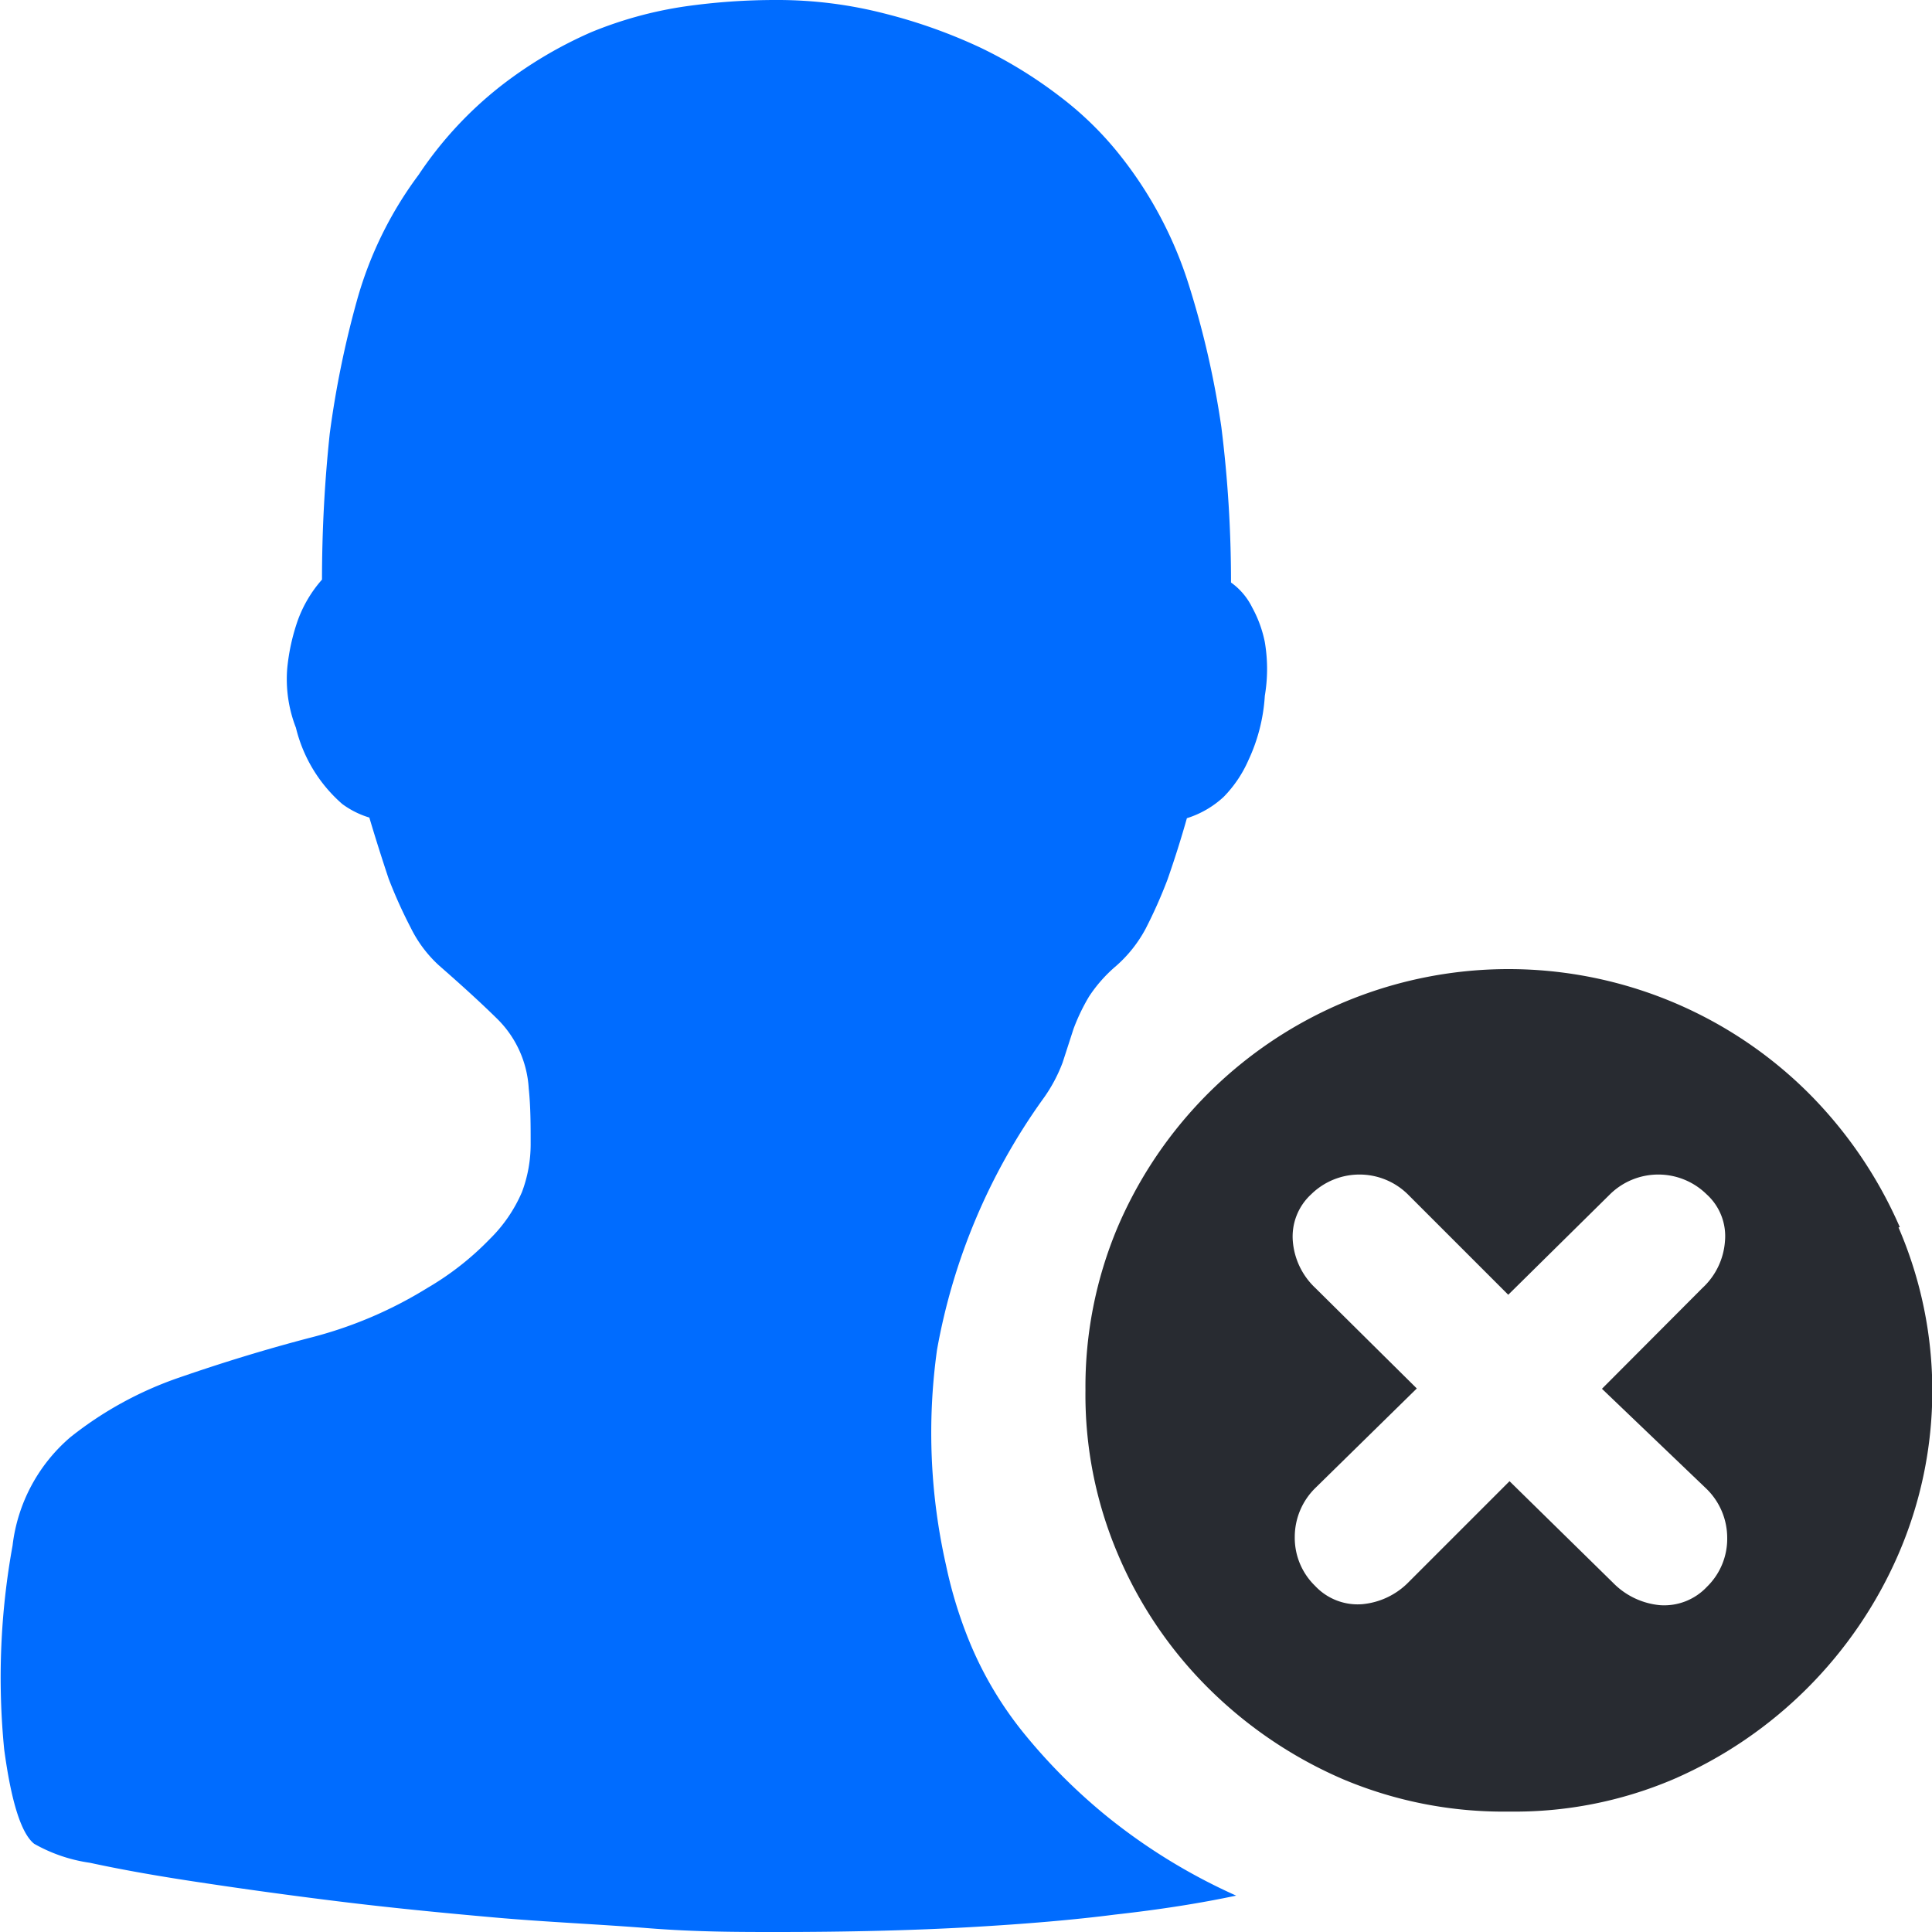 <svg xmlns="http://www.w3.org/2000/svg" viewBox="0 0 60 60"><defs><style>.cls-1{fill:#282b31;}.cls-2{fill:#006cff;}</style></defs><title>不良性为</title><g id="图层_2" data-name="图层 2"><g id="图层_1-2" data-name="图层 1"><path class="cls-1" d="M59,38.11a13.53,13.53,0,0,0-2.84-4.17,13.2,13.2,0,0,0-21.45,4.17,12.76,12.76,0,0,0-1,5.07,12.62,12.62,0,0,0,1,5.07,13,13,0,0,0,2.81,4.17,13.49,13.49,0,0,0,4.2,2.84,12.82,12.82,0,0,0,5.15,1,12.57,12.57,0,0,0,5.09-1,13.45,13.45,0,0,0,7-7,12.77,12.77,0,0,0,0-10.14Zm-6,8.13a2.13,2.13,0,0,1,.64,1.52,2.08,2.08,0,0,1-.63,1.52,1.82,1.82,0,0,1-1.46.57,2.34,2.34,0,0,1-1.46-.7L46.88,46l-3.12,3.12a2.31,2.31,0,0,1-1.46.7,1.81,1.81,0,0,1-1.46-.57,2.08,2.08,0,0,1-.63-1.52,2.13,2.13,0,0,1,.64-1.52L44,43.12,40.85,40a2.24,2.24,0,0,1-.7-1.45,1.78,1.78,0,0,1,.57-1.46,2.14,2.14,0,0,1,3,0l3.12,3.12L50,37.09a2.14,2.14,0,0,1,3,0,1.75,1.75,0,0,1,.57,1.46,2.19,2.19,0,0,1-.7,1.45l-3.12,3.13Z"/><path class="cls-2" d="M29.38,48.61a13.69,13.69,0,0,0,.78,2.5,11.4,11.4,0,0,0,1.59,2.66,17.8,17.8,0,0,0,2.64,2.65,18.2,18.2,0,0,0,4,2.45c-1.08.23-2.33.43-3.77.59q-1.86.24-4.5.39T24.11,60c-1.16,0-2.5,0-4-.12s-3.16-.19-4.74-.33-3.23-.3-4.85-.5c-1.46-.18-2.92-.38-4.37-.6-1.13-.17-2.25-.36-3.36-.6a4.89,4.89,0,0,1-1.73-.59c-.4-.32-.71-1.3-.93-2.93A22.87,22.87,0,0,1,.39,48a5.23,5.23,0,0,1,1.8-3.37,11.32,11.32,0,0,1,3.38-1.85c1.3-.45,2.63-.86,4-1.22A13,13,0,0,0,13.27,40a9,9,0,0,0,1.94-1.52,4.57,4.57,0,0,0,1-1.46,4.22,4.22,0,0,0,.27-1.49c0-.58,0-1.16-.06-1.73a3.3,3.3,0,0,0-1-2.18c-.55-.54-1.15-1.08-1.79-1.64a3.93,3.93,0,0,1-.87-1.16,14.94,14.94,0,0,1-.69-1.53c-.21-.63-.41-1.26-.6-1.9a2.76,2.76,0,0,1-.84-.42A4.57,4.57,0,0,1,9.19,22.6a4.16,4.16,0,0,1-.27-1.84,6.38,6.38,0,0,1,.33-1.5A3.93,3.93,0,0,1,10,18a43,43,0,0,1,.24-4.53,30.17,30.17,0,0,1,.84-4.12A11.83,11.83,0,0,1,13,5.43a11.85,11.85,0,0,1,2.54-2.75A13.14,13.14,0,0,1,18.36,1a12.37,12.37,0,0,1,2.91-.8A19.91,19.91,0,0,1,24.11,0a13.33,13.33,0,0,1,3.36.42,16.46,16.46,0,0,1,3,1.07A14,14,0,0,1,32.92,3a10.38,10.38,0,0,1,1.74,1.67,12.46,12.46,0,0,1,2.27,4.21,28,28,0,0,1,1,4.38,38.66,38.66,0,0,1,.3,4.83,2.08,2.08,0,0,1,.66.78,3.76,3.76,0,0,1,.39,1.07,5,5,0,0,1,0,1.67,5.49,5.49,0,0,1-.51,2A3.8,3.8,0,0,1,38,24.75a3,3,0,0,1-1.14.66c-.18.64-.38,1.27-.6,1.9a14.86,14.86,0,0,1-.68,1.53A4.11,4.11,0,0,1,34.66,30a4.44,4.44,0,0,0-.84.95,6.14,6.14,0,0,0-.48,1L33,33a4.81,4.81,0,0,1-.63,1.16,19.13,19.13,0,0,0-3.27,7.76A18.64,18.64,0,0,0,29.38,48.61Z"/></g></g></svg>